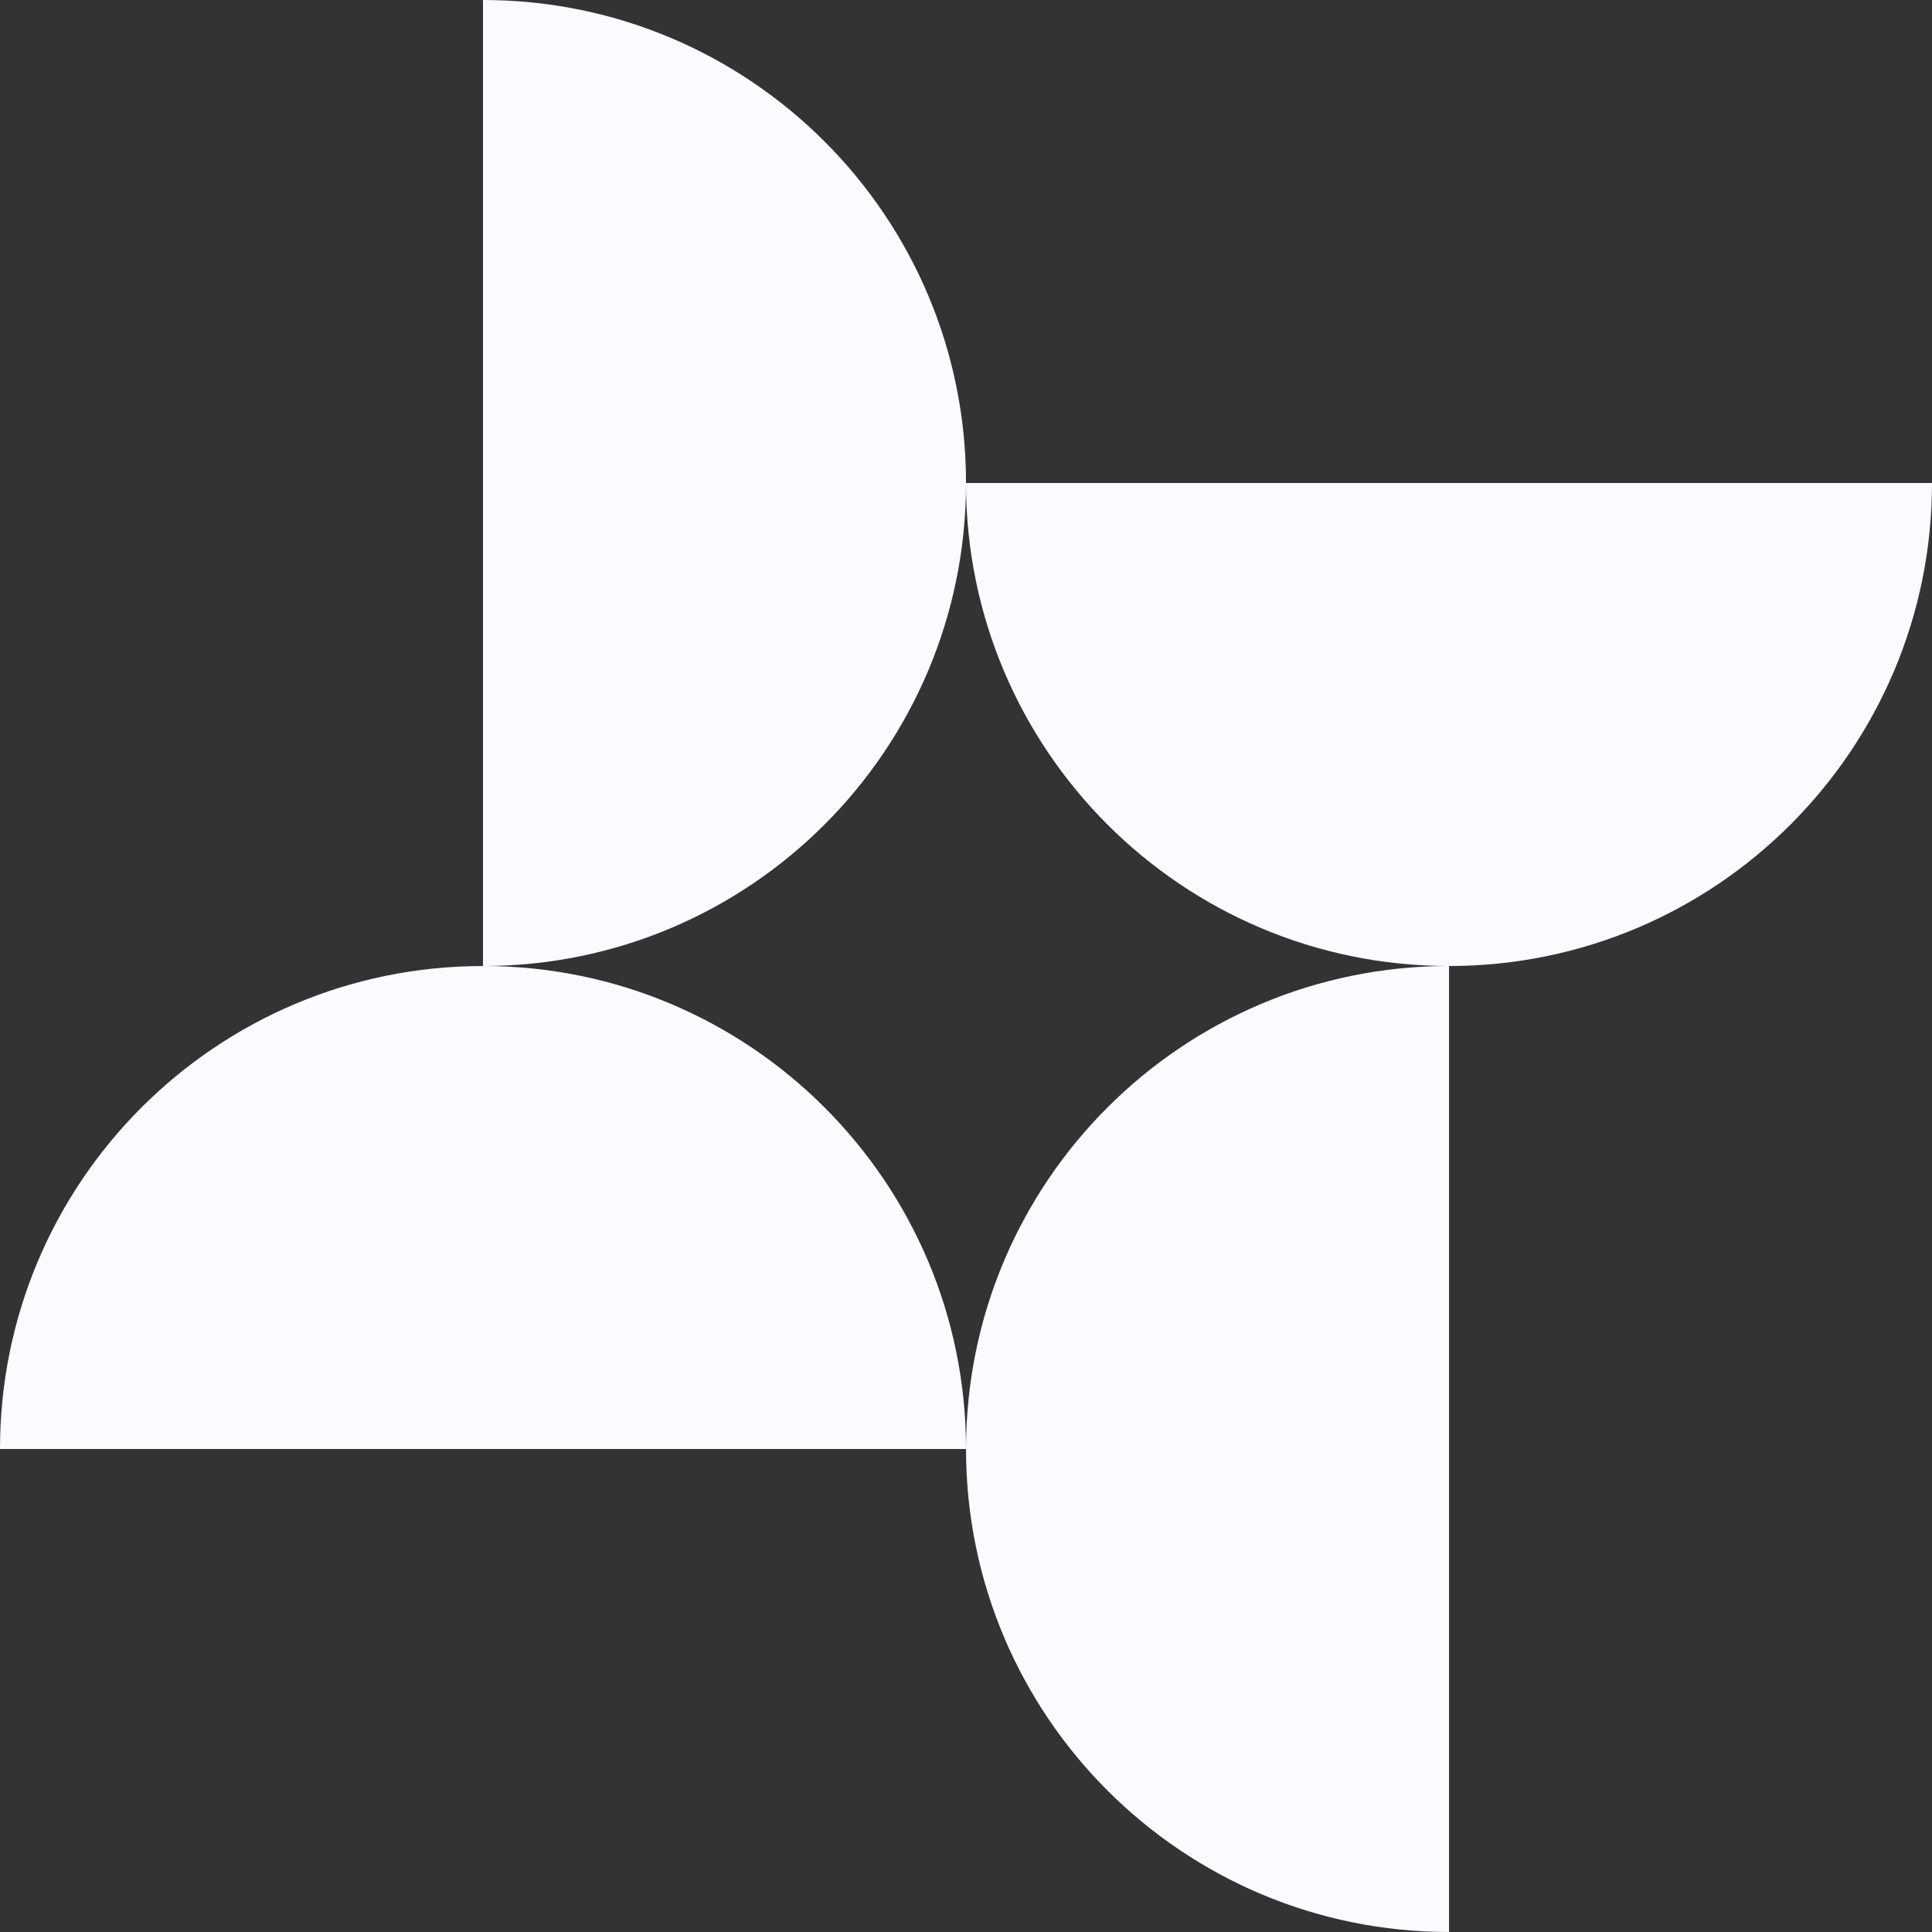 <svg width="287" height="287" viewBox="0 0 287 287" fill="none" xmlns="http://www.w3.org/2000/svg">
<rect x="0" y="0" width="287" height="287" fill="#333333" stroke="none"/>
<g clip-path="url(#clip0_585_22534)">
<path d="M143.503 71.751C143.503 32.123 111.374 0 71.751 0V143.503C111.38 143.503 143.503 111.38 143.503 71.751Z" fill="#FAFAFF"/>
<path d="M71.751 143.503C32.123 143.503 0 175.626 0 215.249H143.503C143.503 175.62 111.38 143.497 71.751 143.497V143.503Z" fill="#FAFAFF"/>
<path d="M143.503 215.249C143.503 254.877 175.626 287 215.254 287V143.497C175.626 143.497 143.503 175.62 143.503 215.249Z" fill="#FAFAFF"/>
<path d="M215.249 143.503C254.877 143.503 287 111.38 287 71.751H143.497C143.497 111.38 175.62 143.503 215.249 143.503Z" fill="#FAFAFF"/>
</g>
<defs>
<clipPath id="clip0_585_22534">
<rect width="287" height="287" fill="white"/>
</clipPath>
</defs>
</svg>
